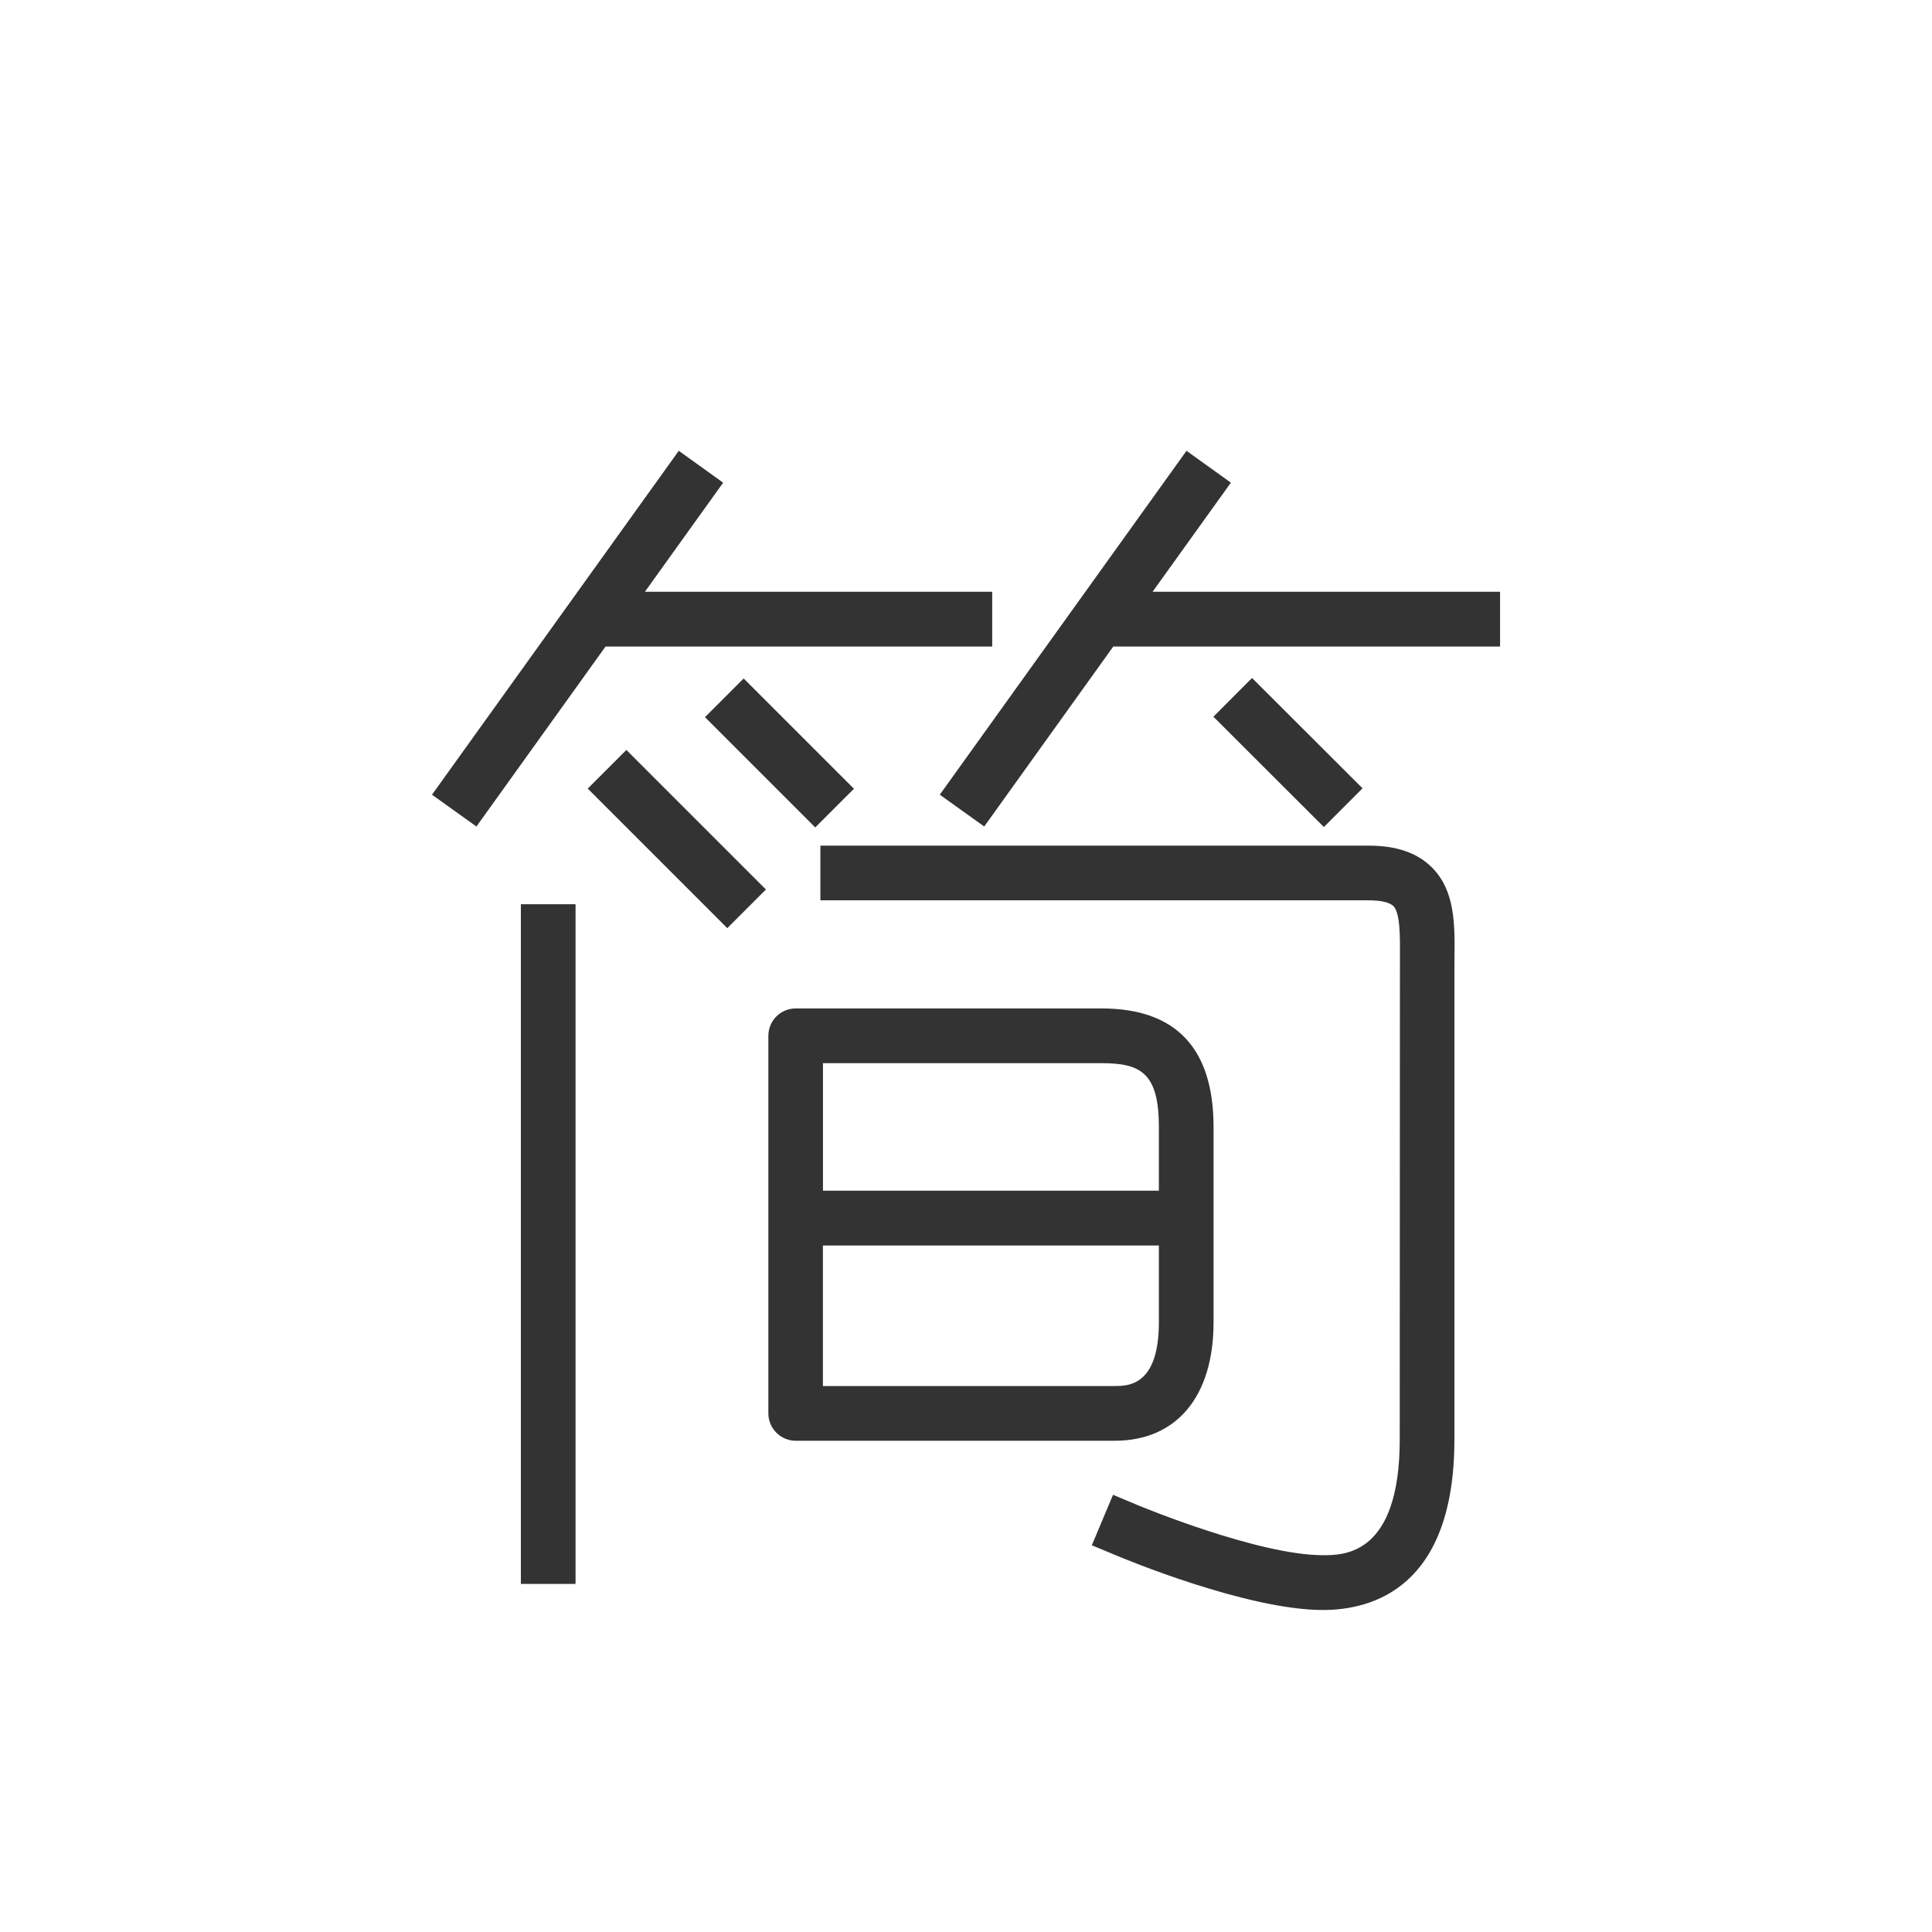 <?xml version="1.0" encoding="utf-8"?>
<!-- Generator: Adobe Illustrator 15.1.0, SVG Export Plug-In . SVG Version: 6.00 Build 0)  -->
<!DOCTYPE svg PUBLIC "-//W3C//DTD SVG 1.1//EN" "http://www.w3.org/Graphics/SVG/1.1/DTD/svg11.dtd">
<svg version="1.1" id="圖層_1" xmlns="http://www.w3.org/2000/svg" xmlns:xlink="http://www.w3.org/1999/xlink" x="0px" y="0px"
	 width="30px" height="30px" viewBox="0 0 30 30" enable-background="new 0 0 30 30" xml:space="preserve">
<g>
	<polygon fill="#333333" points="15.407,10.039 15.407,9.189 10.014,9.189 11.229,7.495 10.54,7 6.708,12.34 7.398,12.834 
		9.403,10.039 	"/>
	
		<rect x="11.675" y="10.475" transform="matrix(-0.707 0.707 -0.707 -0.707 28.92 11.399)" fill="#333333" width="0.85" height="2.422"/>
	<polygon fill="#333333" points="17.897,9.189 19.113,7.495 18.424,7 14.593,12.34 15.283,12.834 17.287,10.039 23.293,10.039 
		23.293,9.189 	"/>
	
		<rect x="19.562" y="10.475" transform="matrix(0.707 -0.708 0.708 0.707 -2.405 17.573)" fill="#333333" width="0.849" height="2.423"/>
	<rect x="8.088" y="14.041" fill="#333333" width="0.849" height="10.554"/>
	
		<rect x="8.977" y="12.601" transform="matrix(-0.707 -0.707 0.707 -0.707 8.731 29.668)" fill="#333333" width="3.065" height="0.849"/>
	<path fill="#333333" d="M21.251,13.131h-8.512v0.849h8.512c0.189,0,0.327,0.032,0.385,0.089c0.108,0.11,0.104,0.474,0.102,0.794
		l-0.003,7.487c0,1.799-0.866,1.799-1.191,1.799c-1.013,0-2.85-0.767-2.868-0.773l-0.393-0.165l-0.329,0.784l0.392,0.163
		C17.428,24.193,19.357,25,20.543,25c0.763,0,2.041-0.343,2.041-2.649v-7.279l0.001-0.198c0.006-0.51,0.012-1.039-0.346-1.4
		C22.012,13.244,21.688,13.131,21.251,13.131z"/>
	<path fill="#333333" d="M18.844,20.532v-3.033c0-1.221-0.585-1.84-1.737-1.84h-4.751c-0.235,0-0.425,0.19-0.425,0.426v5.862
		c0,0.233,0.19,0.425,0.425,0.425h4.953C18.27,22.372,18.844,21.685,18.844,20.532z M17.106,16.509c0.603,0,0.889,0.148,0.889,0.99
		v0.99h-5.216v-1.98H17.106z M12.779,19.34h5.216v1.192c0,0.99-0.481,0.99-0.688,0.99h-4.529V19.34z"/>
</g>
</svg>
